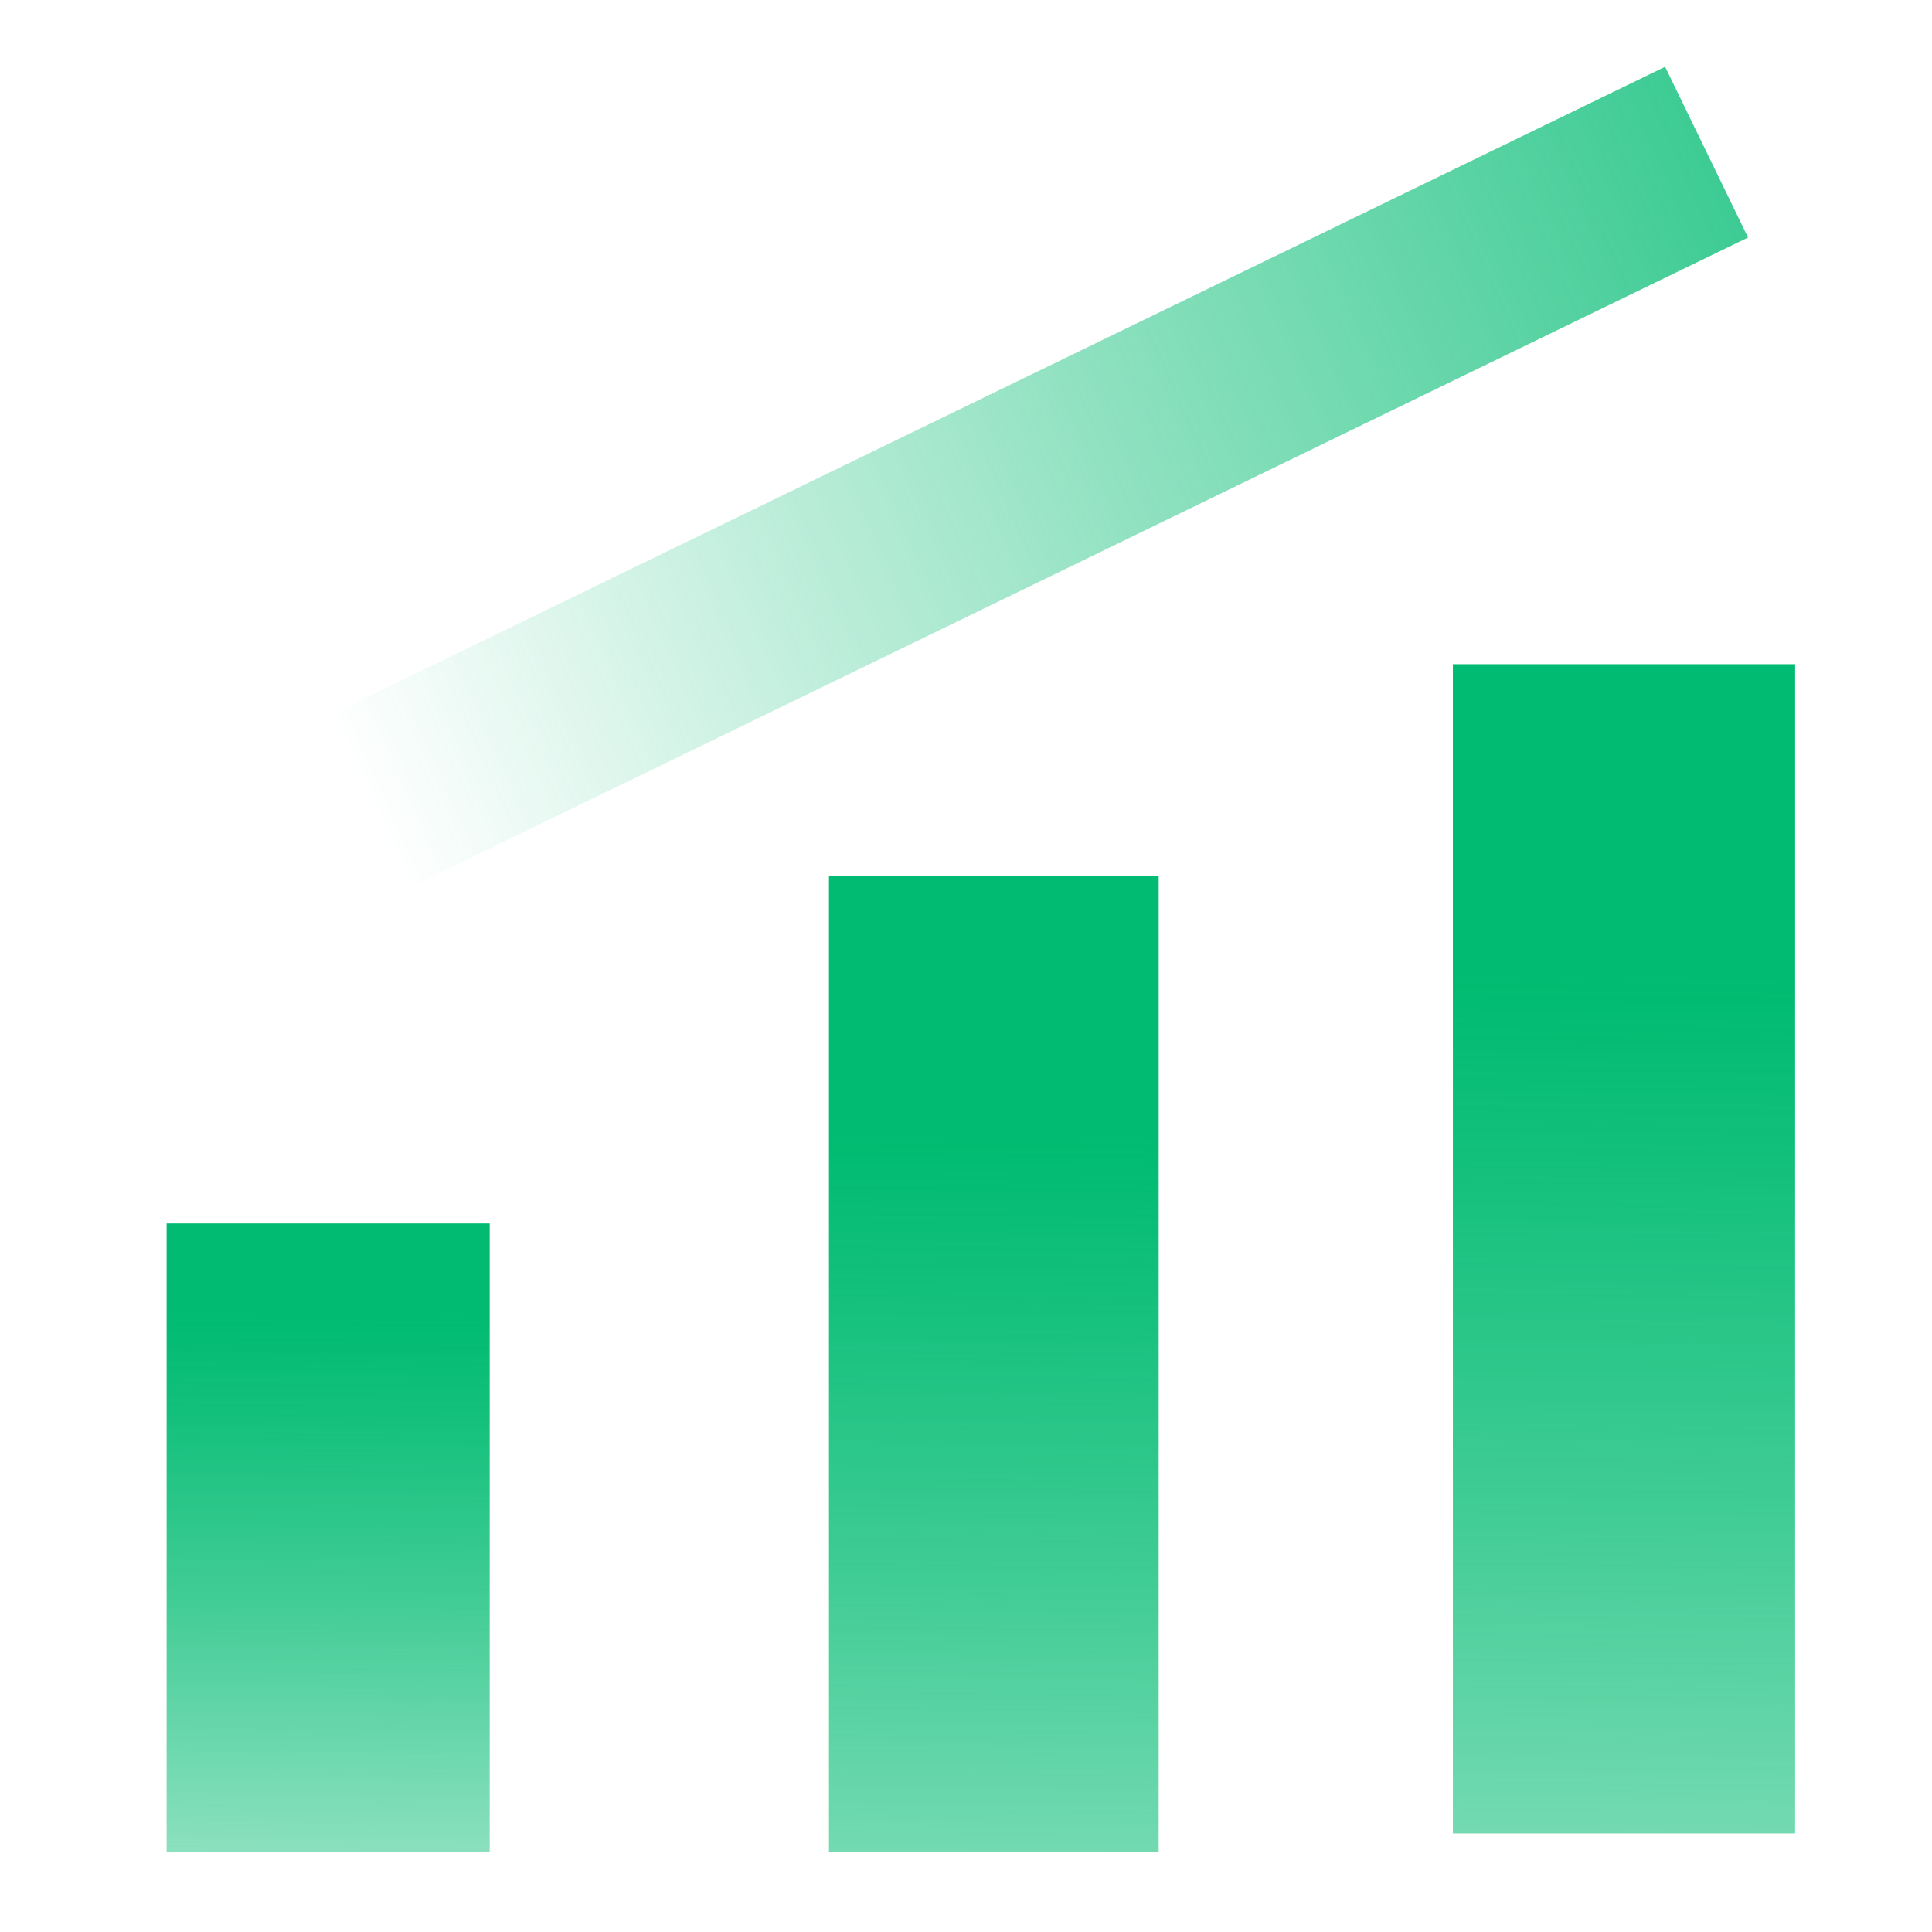 <?xml version="1.0" encoding="UTF-8"?>
<svg id="Layer_1" data-name="Layer 1" xmlns="http://www.w3.org/2000/svg" xmlns:xlink="http://www.w3.org/1999/xlink" viewBox="0 0 800 800">
  <defs>
    <style>
      .cls-1 {
        fill: url(#linear-gradient);
      }

      .cls-1, .cls-2, .cls-3, .cls-4 {
        stroke-width: 0px;
      }

      .cls-2 {
        fill: url(#linear-gradient-4);
      }

      .cls-3 {
        fill: url(#linear-gradient-2);
      }

      .cls-4 {
        fill: url(#linear-gradient-3);
      }
    </style>
    <linearGradient id="linear-gradient" x1="-1646.78" y1="-6731.15" x2="-1655.64" y2="-5978.18" gradientTransform="translate(2322.93 6909.52)" gradientUnits="userSpaceOnUse">
      <stop offset="0" stop-color="#00bb71" stop-opacity=".4"/>
      <stop offset=".03" stop-color="#00bb71" stop-opacity=".44"/>
      <stop offset=".3" stop-color="#00bb71" stop-opacity=".74"/>
      <stop offset=".5" stop-color="#00bb71" stop-opacity=".93"/>
      <stop offset=".6" stop-color="#00bb71"/>
    </linearGradient>
    <linearGradient id="linear-gradient-2" x1="-1386.46" y1="-6723.03" x2="-1393.86" y2="-6094.05" gradientTransform="translate(1801.04 7004.84)" xlink:href="#linear-gradient"/>
    <linearGradient id="linear-gradient-3" x1="-1124.48" y1="-8762.99" x2="-1131.88" y2="-8134.01" gradientTransform="translate(1240.67 6097.04) scale(.98 .64)" xlink:href="#linear-gradient"/>
    <linearGradient id="linear-gradient-4" x1="-6083.04" y1="-3641.57" x2="-6091.54" y2="-2919.22" gradientTransform="translate(3854.3 5884.16) scale(.58 1.7) skewX(-.02)" gradientUnits="userSpaceOnUse">
      <stop offset=".26" stop-color="#00bb71" stop-opacity="0"/>
      <stop offset=".28" stop-color="#00bb71" stop-opacity=".03"/>
      <stop offset=".54" stop-color="#00bb71" stop-opacity=".44"/>
      <stop offset=".75" stop-color="#00bb71" stop-opacity=".74"/>
      <stop offset=".91" stop-color="#00bb71" stop-opacity=".93"/>
      <stop offset="1" stop-color="#00bb71"/>
    </linearGradient>
  </defs>
  <g>
    <rect class="cls-1" x="601.59" y="275.05" width="141.71" height="484.15" transform="translate(1344.91 1034.23) rotate(180)"/>
    <rect class="cls-3" x="343.23" y="362.68" width="136.53" height="404.21" transform="translate(823.01 1129.56) rotate(180)"/>
    <rect class="cls-4" x="68.99" y="506.62" width="133.77" height="260.27" transform="translate(271.76 1273.51) rotate(180)"/>
  </g>
  <rect class="cls-2" x="311.63" y="-159.75" width="78.6" height="790.98" transform="translate(292.12 654.4) rotate(-115.9)"/>
</svg>